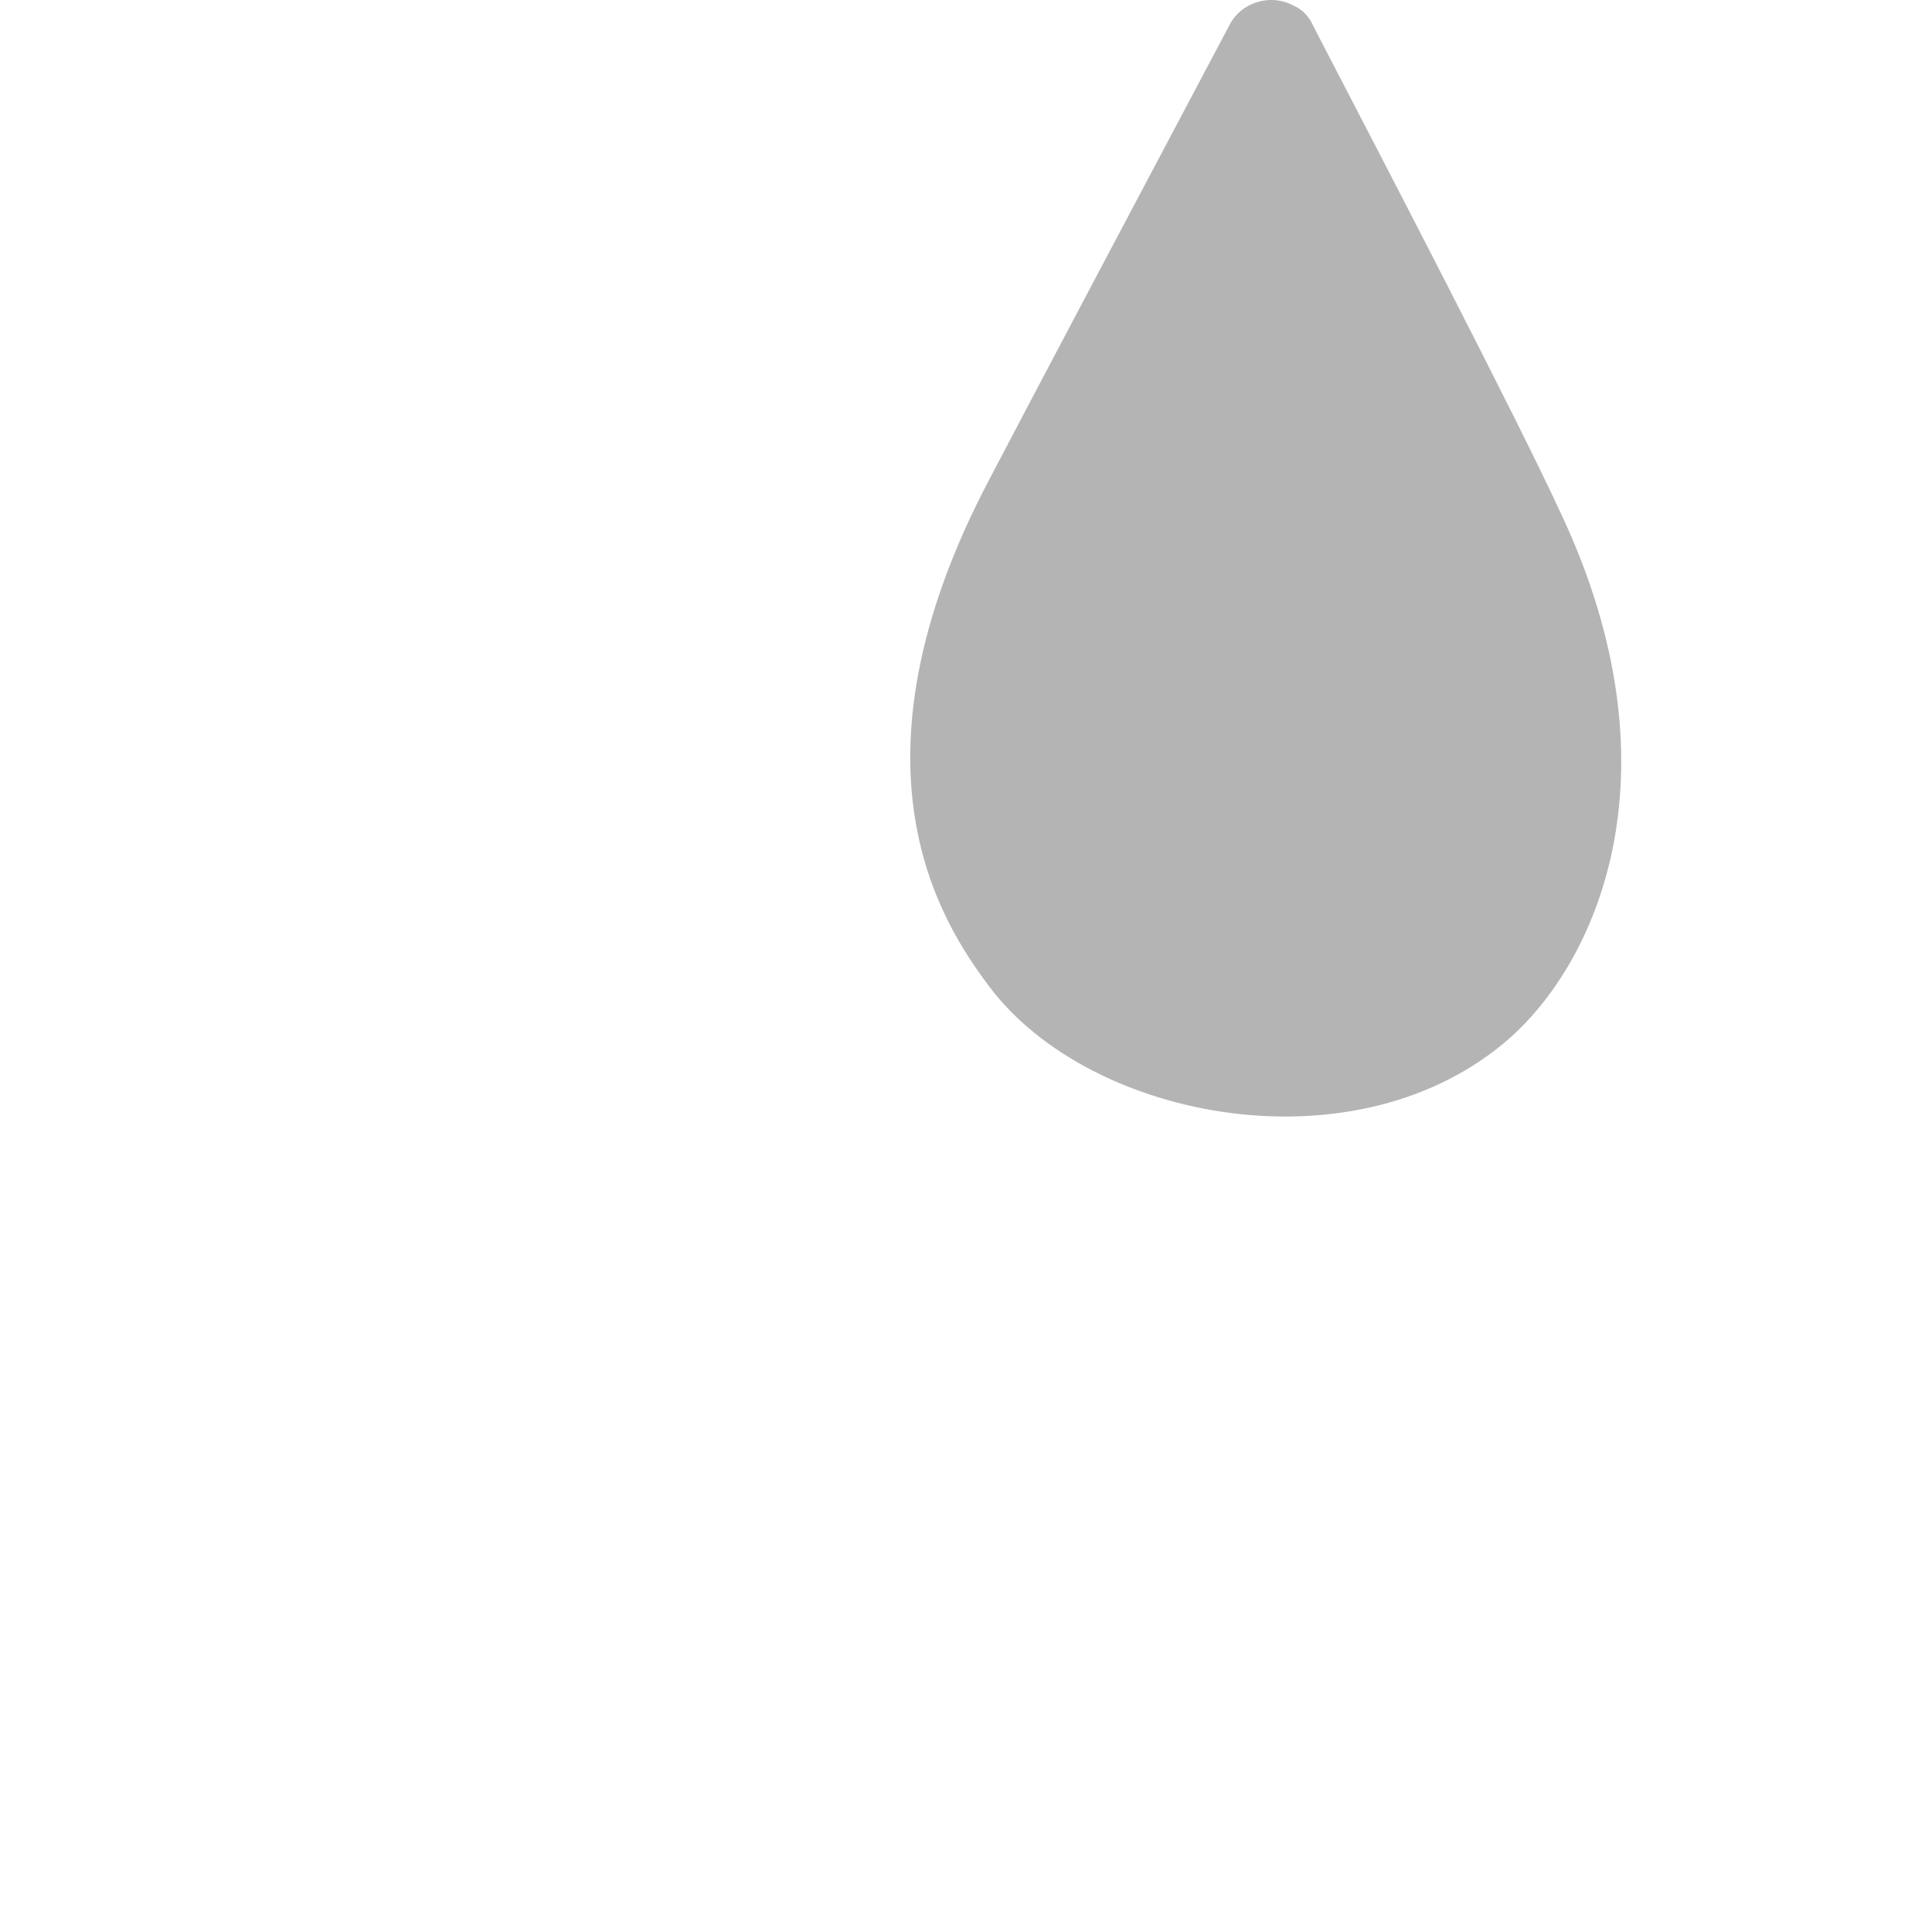 <svg xmlns:xlink="http://www.w3.org/1999/xlink" preserveAspectRatio="xMidYMid meet" data-bbox="49.489 25.542 101.026 148.943" viewBox="49.489 25.542 101.026 148.943" height="200" width="200" xmlns="http://www.w3.org/2000/svg" data-type="color" role="presentation" aria-hidden="true" aria-label=""><defs><style>#comp-lc5fan1x6__item1 svg [data-color="1"] {fill: #FFFFFF;}
#comp-lc5fan1x6__item1 svg [data-color="2"] {fill: #B4B4B4;}</style></defs>
    <g>
        <path d="M127.1 102.6c-5.3-11.4-21.3-42.3-29.5-58.1-1.4-2.8-4.9-3.9-7.7-2.4-1 .5-1.9 1.4-2.4 2.4-8 15.2-23.3 44-28.6 54.1-18.1 34.2-5.5 53 0 60.4 12 16.1 44.1 22.1 62.2 6 10.8-9.6 20.1-32.2 6-62.4zm-9.7 49.8c-4.1 5.3-10.4 8.5-17 8.7-2.5.1-3.9-.6-4.7-2.3-.7-1.5-.3-3.2.9-4.3.7-.7 1.7-1.1 2.7-1.1 5.1-.3 9.4-2.2 12.4-6.4 1.7-2.3 2.7-5.1 3-7.9-.1-1.2.2-2.4.8-3.4.9-1.4 2.6-2.1 4.2-1.6 1.7.5 2.9 2.2 2.8 4 0 5.2-1.8 10.3-5.1 14.3z" fill="#FFFFFF" data-color="1"></path>
        <path d="M142 105.5c-11.7 10.4-32.4 6.5-40.2-3.9-3.6-4.8-11.7-16.9 0-39.1 3.4-6.5 13.3-25.2 18.5-35 .9-1.8 3.2-2.5 5-1.5.7.3 1.2.9 1.5 1.6 5.3 10.2 15.7 30.2 19.1 37.6 9.1 19.4 3.1 34-3.9 40.3z" fill="#B4B4B4" data-color="2"></path>
    </g>
</svg>
